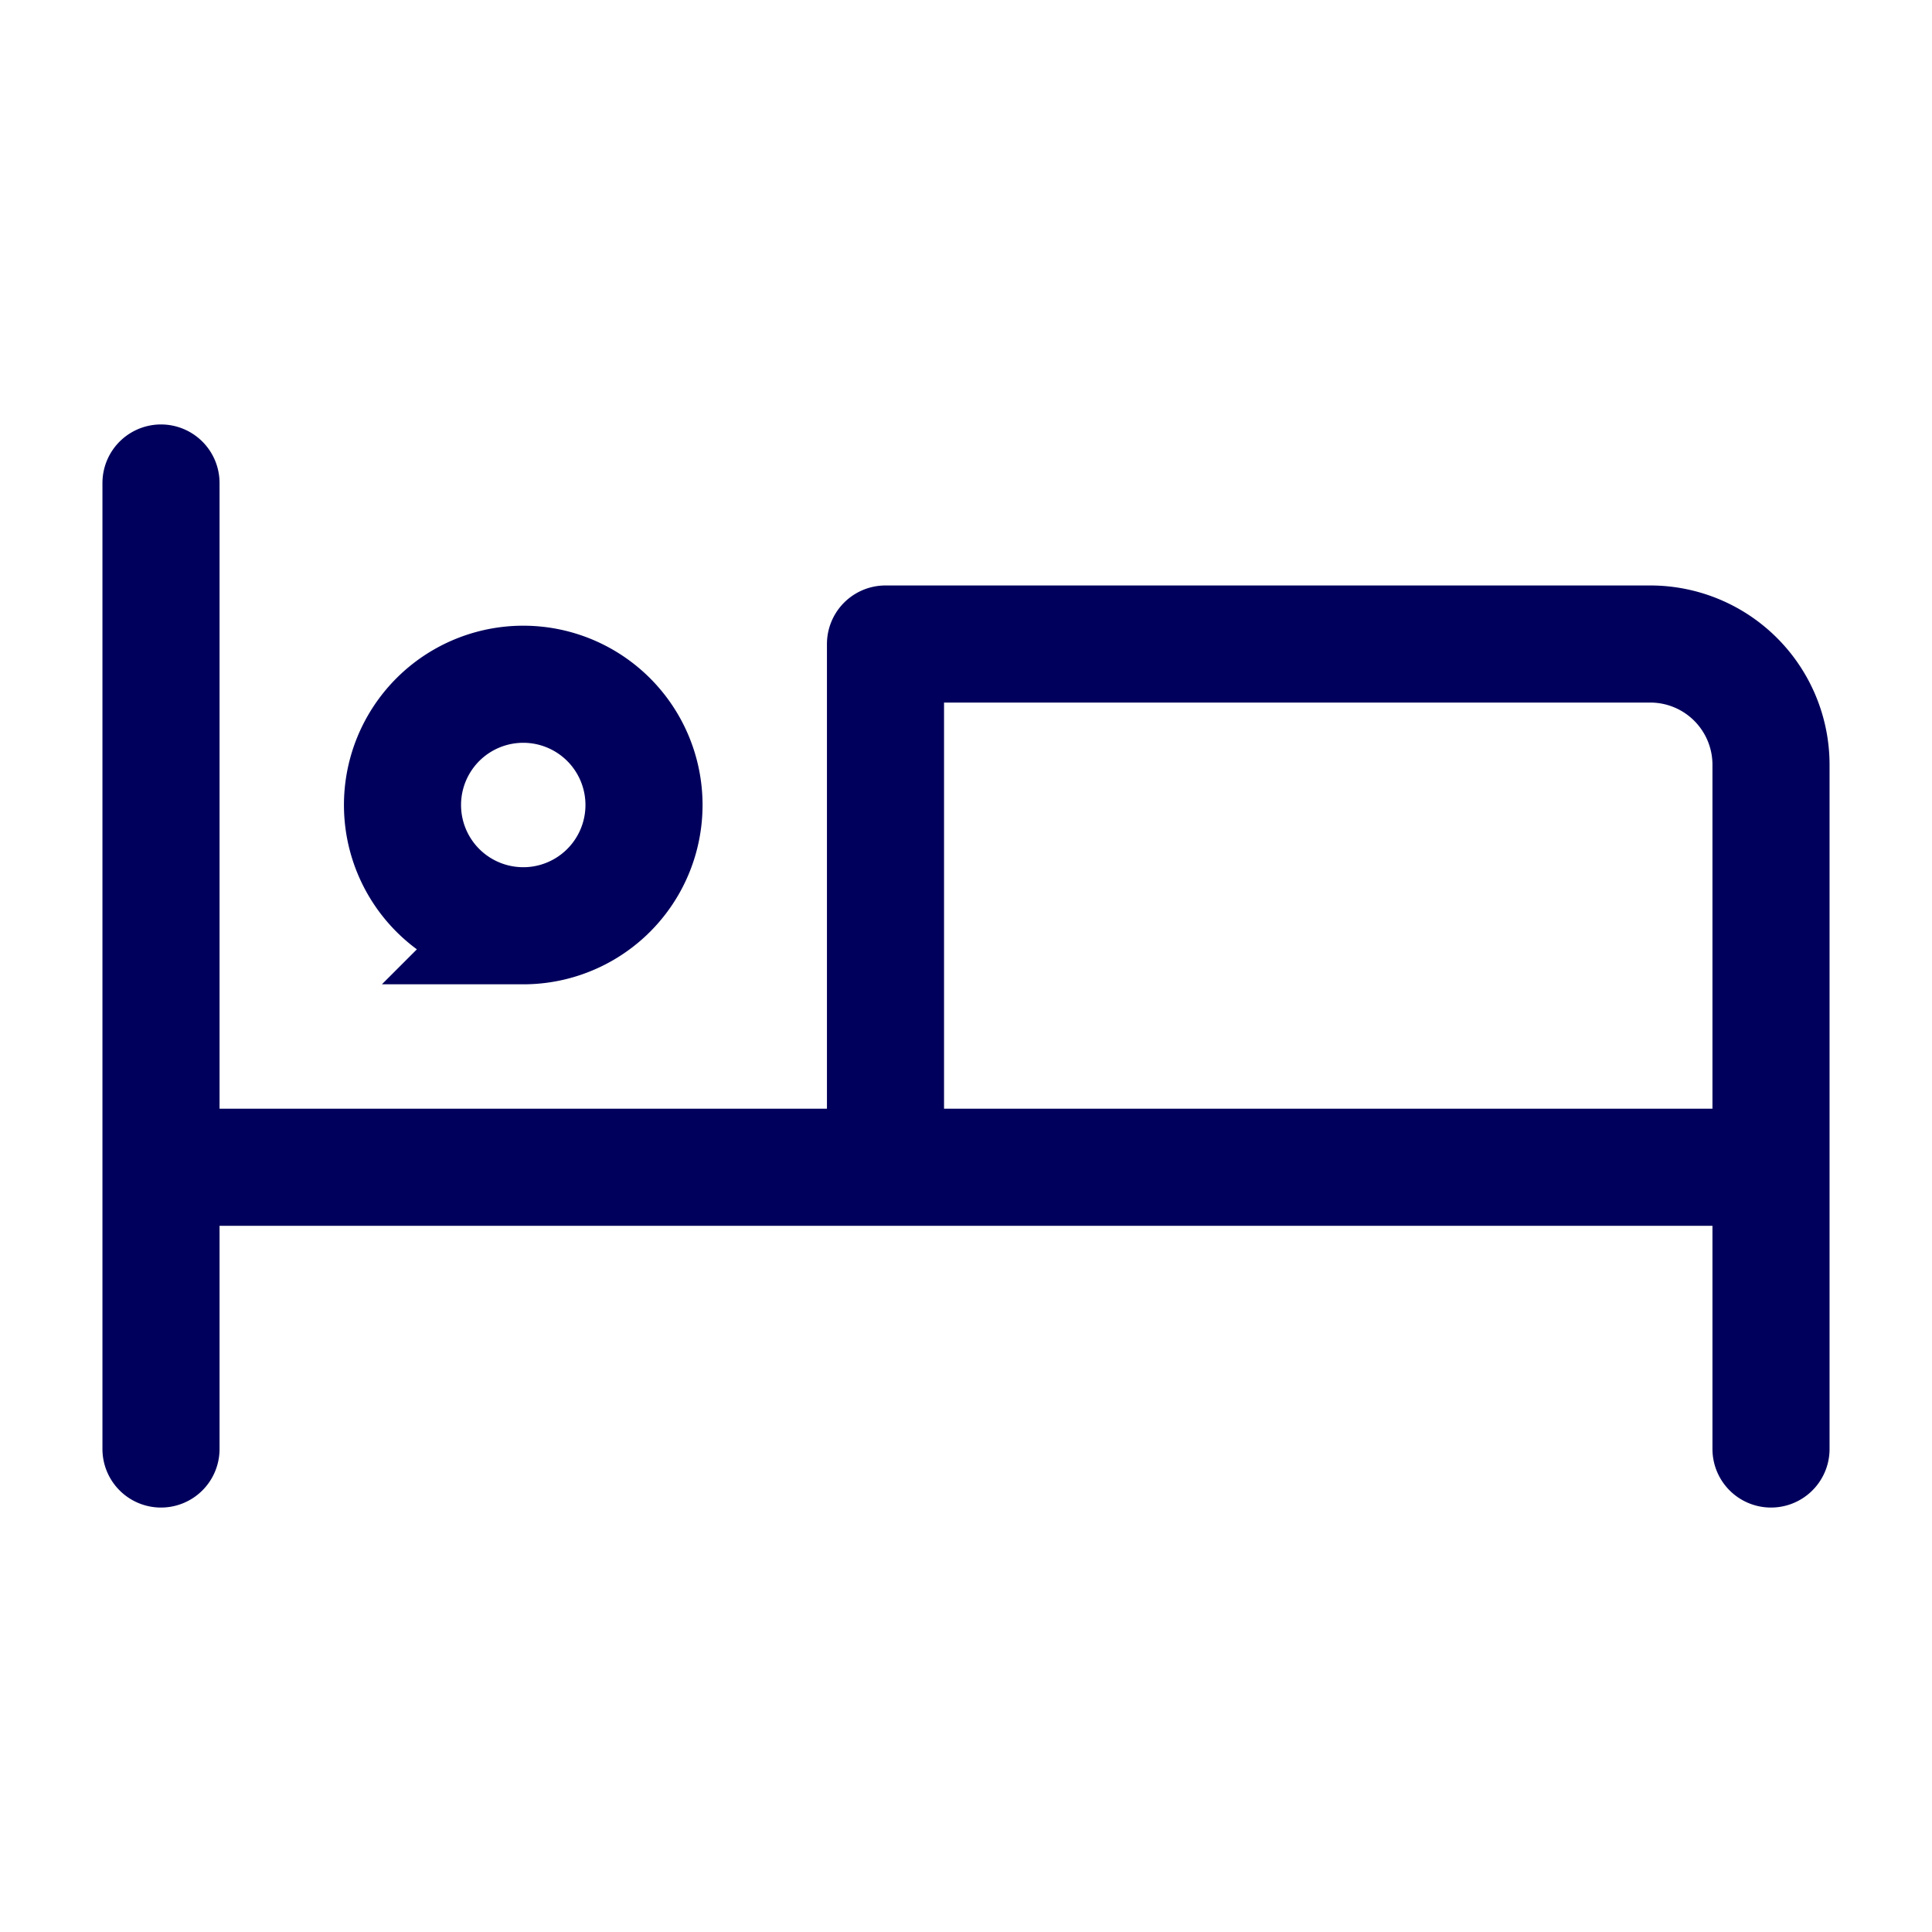 <svg width="97" height="97" fill="none" xmlns="http://www.w3.org/2000/svg"><path d="M8.083 24.25v48.5m80.834-14.146V72.75m0-14.146H8.083m80.834 0H44.458v-26.27h38.396a6.063 6.063 0 0 1 6.063 6.062v20.208Z" stroke="#00005C" stroke-width="5.879" stroke-linecap="round" stroke-linejoin="round"/><path d="M26.27 46.48a6.062 6.062 0 1 0 .001-12.126 6.062 6.062 0 0 0 0 12.125Z" stroke="#00005C" stroke-width="5.879"/></svg>